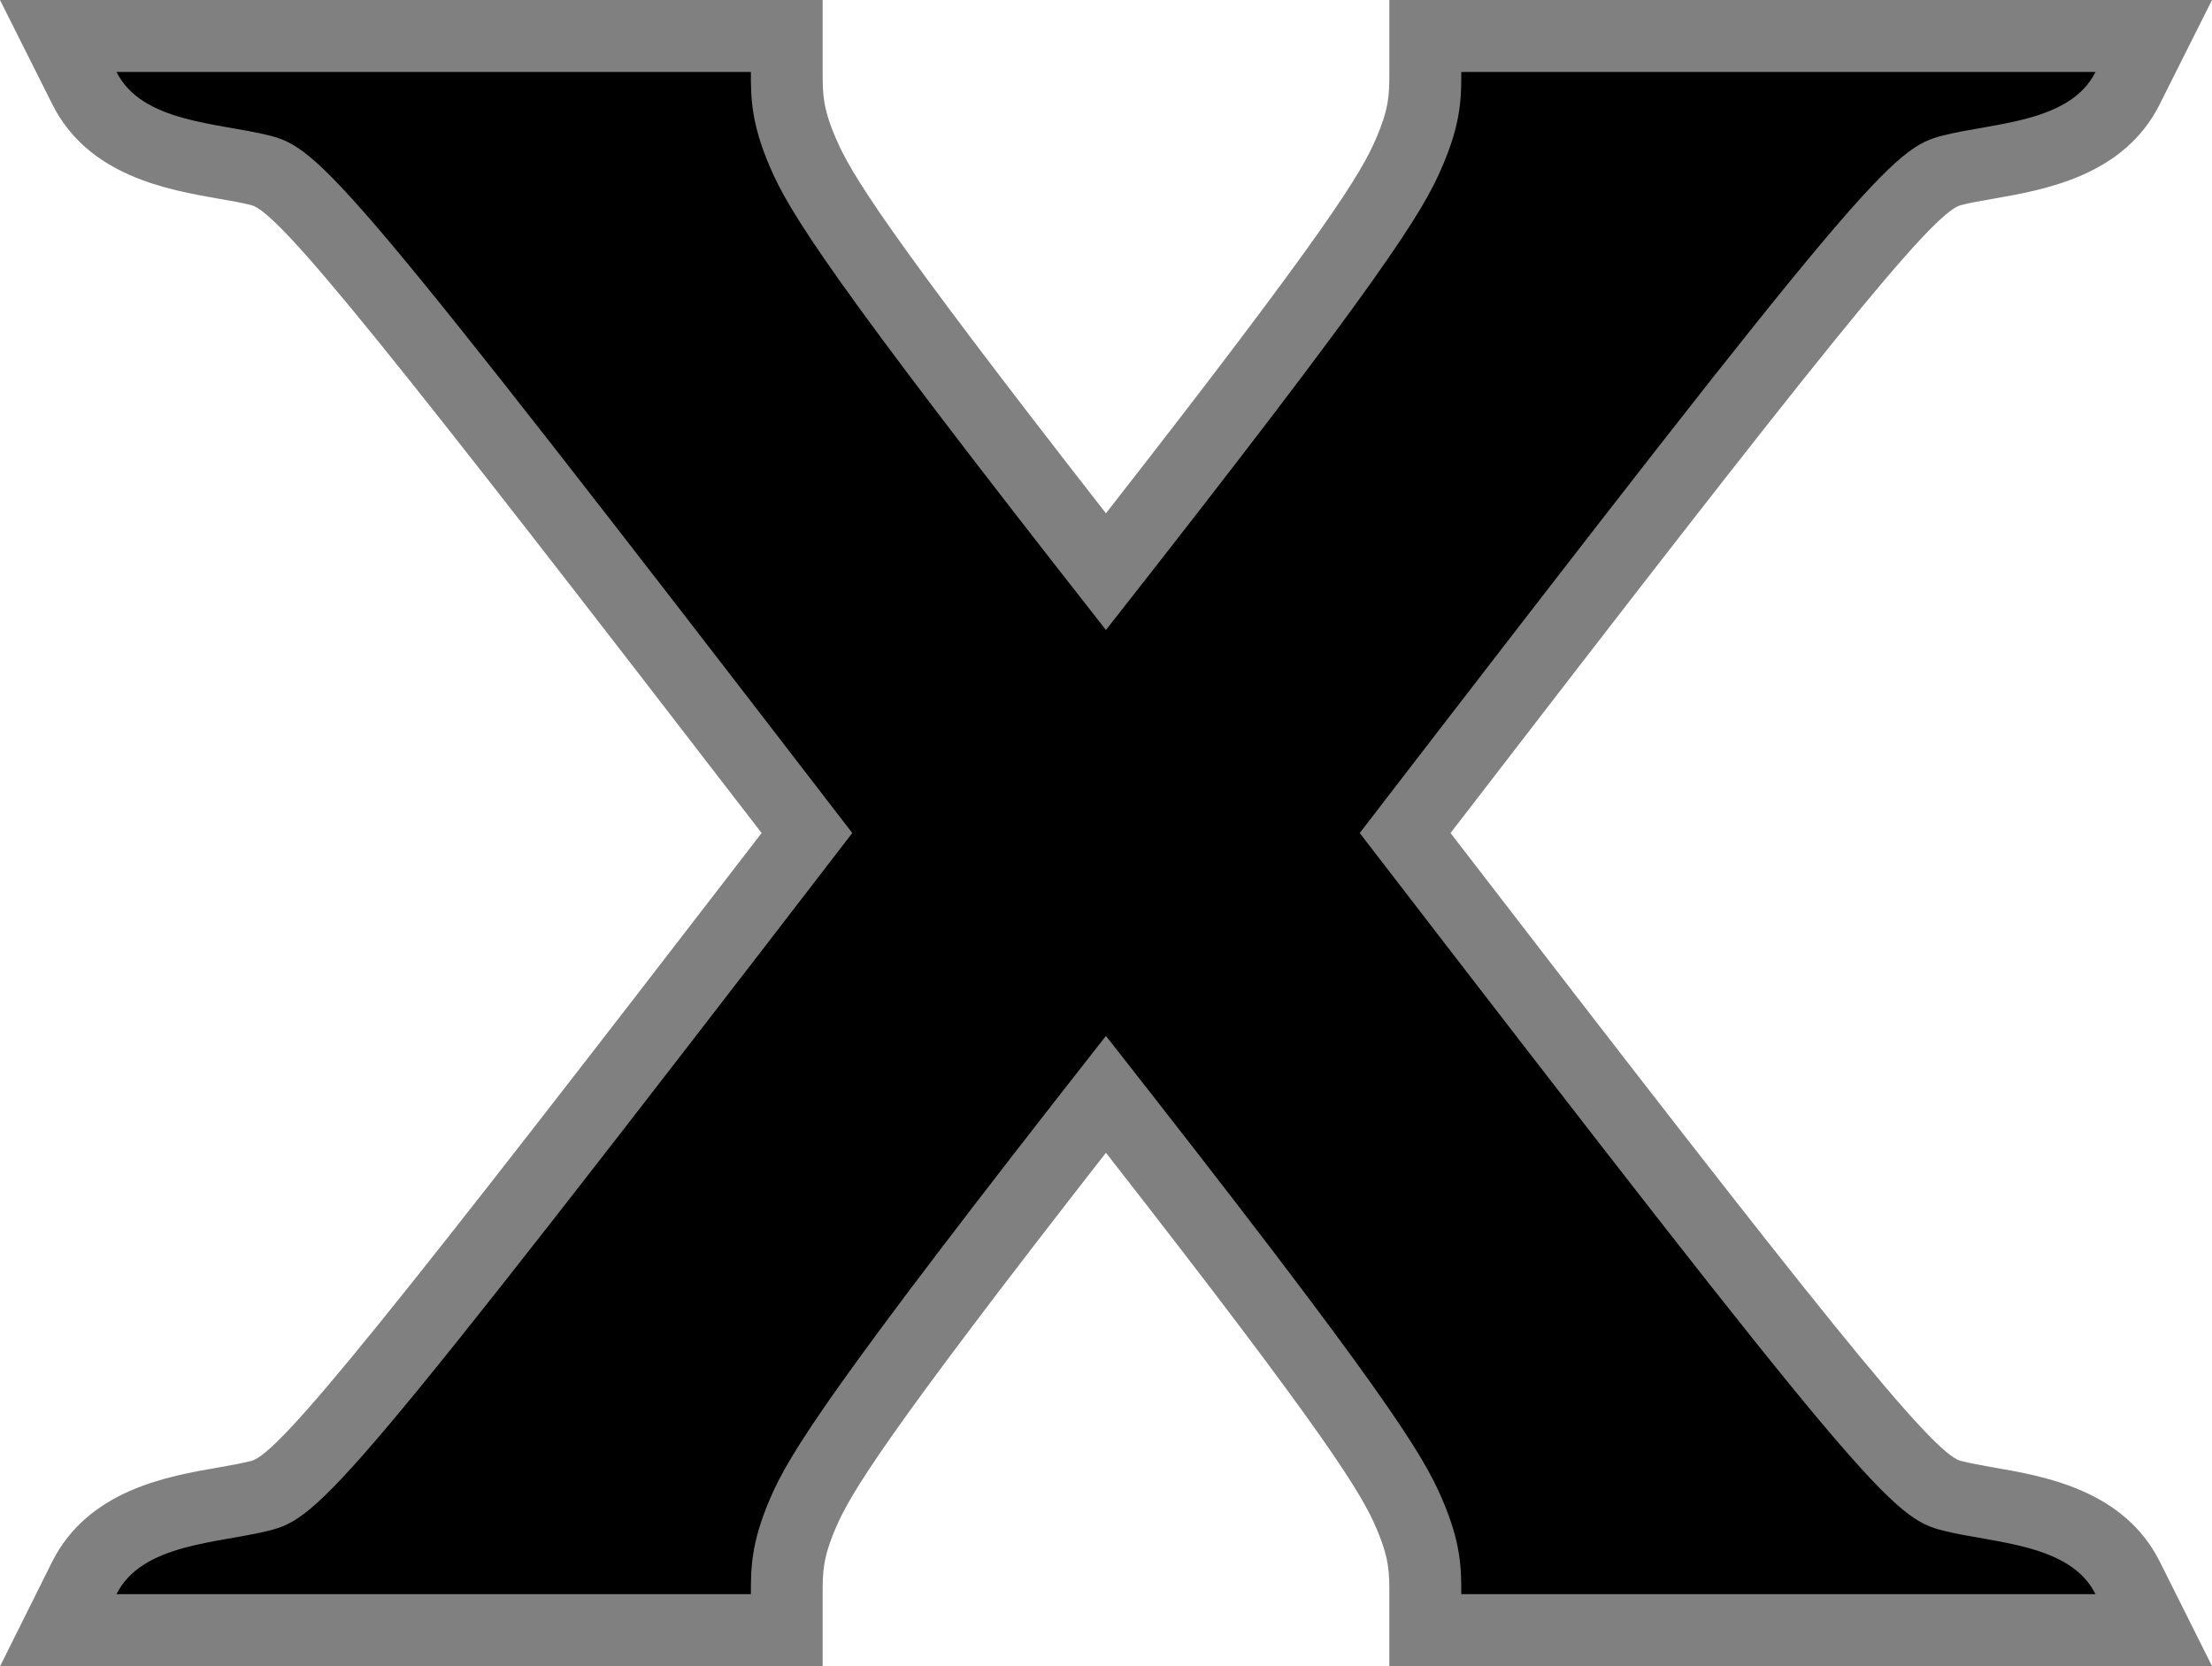 <svg xmlns="http://www.w3.org/2000/svg" version="1.1" width="600" height="451.935">
  <path d="m 600,451.935 -31.556,0 -172.074,0 -19.512,0 0,-19.501 c 0,-5.875 0,-9.762 -3.615,-18.1 -3.932,-9.129 -12.711,-24.145 -73.259,-101.64 -60.469,77.496 -69.293,92.511 -73.225,101.64 -3.615,8.338 -3.615,12.225 -3.615,18.1 l 0,19.501 -19.467,0 -172.074,0 -31.556,0 14.078,-28.246 c 9.796,-19.501 31.251,-23.252 45.453,-25.681 3.005,-0.531 5.966,-1.062 8.609,-1.729 7.683,-1.887 38.437,-40.471 138.405,-170.312 C 106.623,96.127 75.869,57.554 68.186,55.656 65.497,54.955 62.582,54.469 59.497,53.938 45.329,51.464 23.919,47.713 14.168,28.246 L 0,0 l 31.602,0 172.074,0 19.467,0 0,19.512 c 0,5.864 0,9.751 3.615,18.089 3.887,9.14 12.756,24.145 73.225,101.64 60.548,-77.496 69.372,-92.5 73.259,-101.64 3.615,-8.338 3.615,-12.225 3.615,-18.089 l 0,-19.512 19.512,0 172.074,0 31.556,0 -14.168,28.246 c -9.705,19.467 -31.15,23.218 -45.318,25.692 -3.051,0.531 -5.999,1.017 -8.655,1.717 -7.717,1.898 -38.482,40.471 -138.405,170.312 99.923,129.841 130.688,168.425 138.405,170.312 2.61,0.667 5.559,1.198 8.564,1.729 14.213,2.429 35.703,6.18 45.453,25.681 l 14.123,28.246 z" style="fill:#808080"/>
  <path d="M 568.41,432.434 C 561.518,418.661 540.864,418.661 527.137,415.215 513.364,411.78 506.483,404.888 368.824,225.967 506.483,47.046 513.364,40.166 527.137,36.72 540.864,33.285 561.518,33.285 568.41,19.512 l -172.04,0 c 0,6.881 0,13.773 -5.209,25.772 -5.118,12.044 -15.445,29.263 -91.178,125.604 C 224.329,74.547 214.002,57.328 208.839,45.284 203.676,33.285 203.676,26.393 203.676,19.512 l -172.074,0 C 38.482,33.285 59.136,33.285 72.908,36.72 86.636,40.166 93.562,47.046 231.176,225.967 93.562,404.888 86.636,411.78 72.908,415.215 c -13.773,3.446 -34.426,3.446 -41.307,17.219 l 172.074,0 c 0,-6.892 0,-13.773 5.163,-25.817 5.163,-12.055 15.49,-29.218 91.144,-125.615 75.733,96.398 86.06,113.56 91.178,125.615 5.209,12.044 5.209,18.925 5.209,25.817 l 172.04,0 z"/>
</svg>
